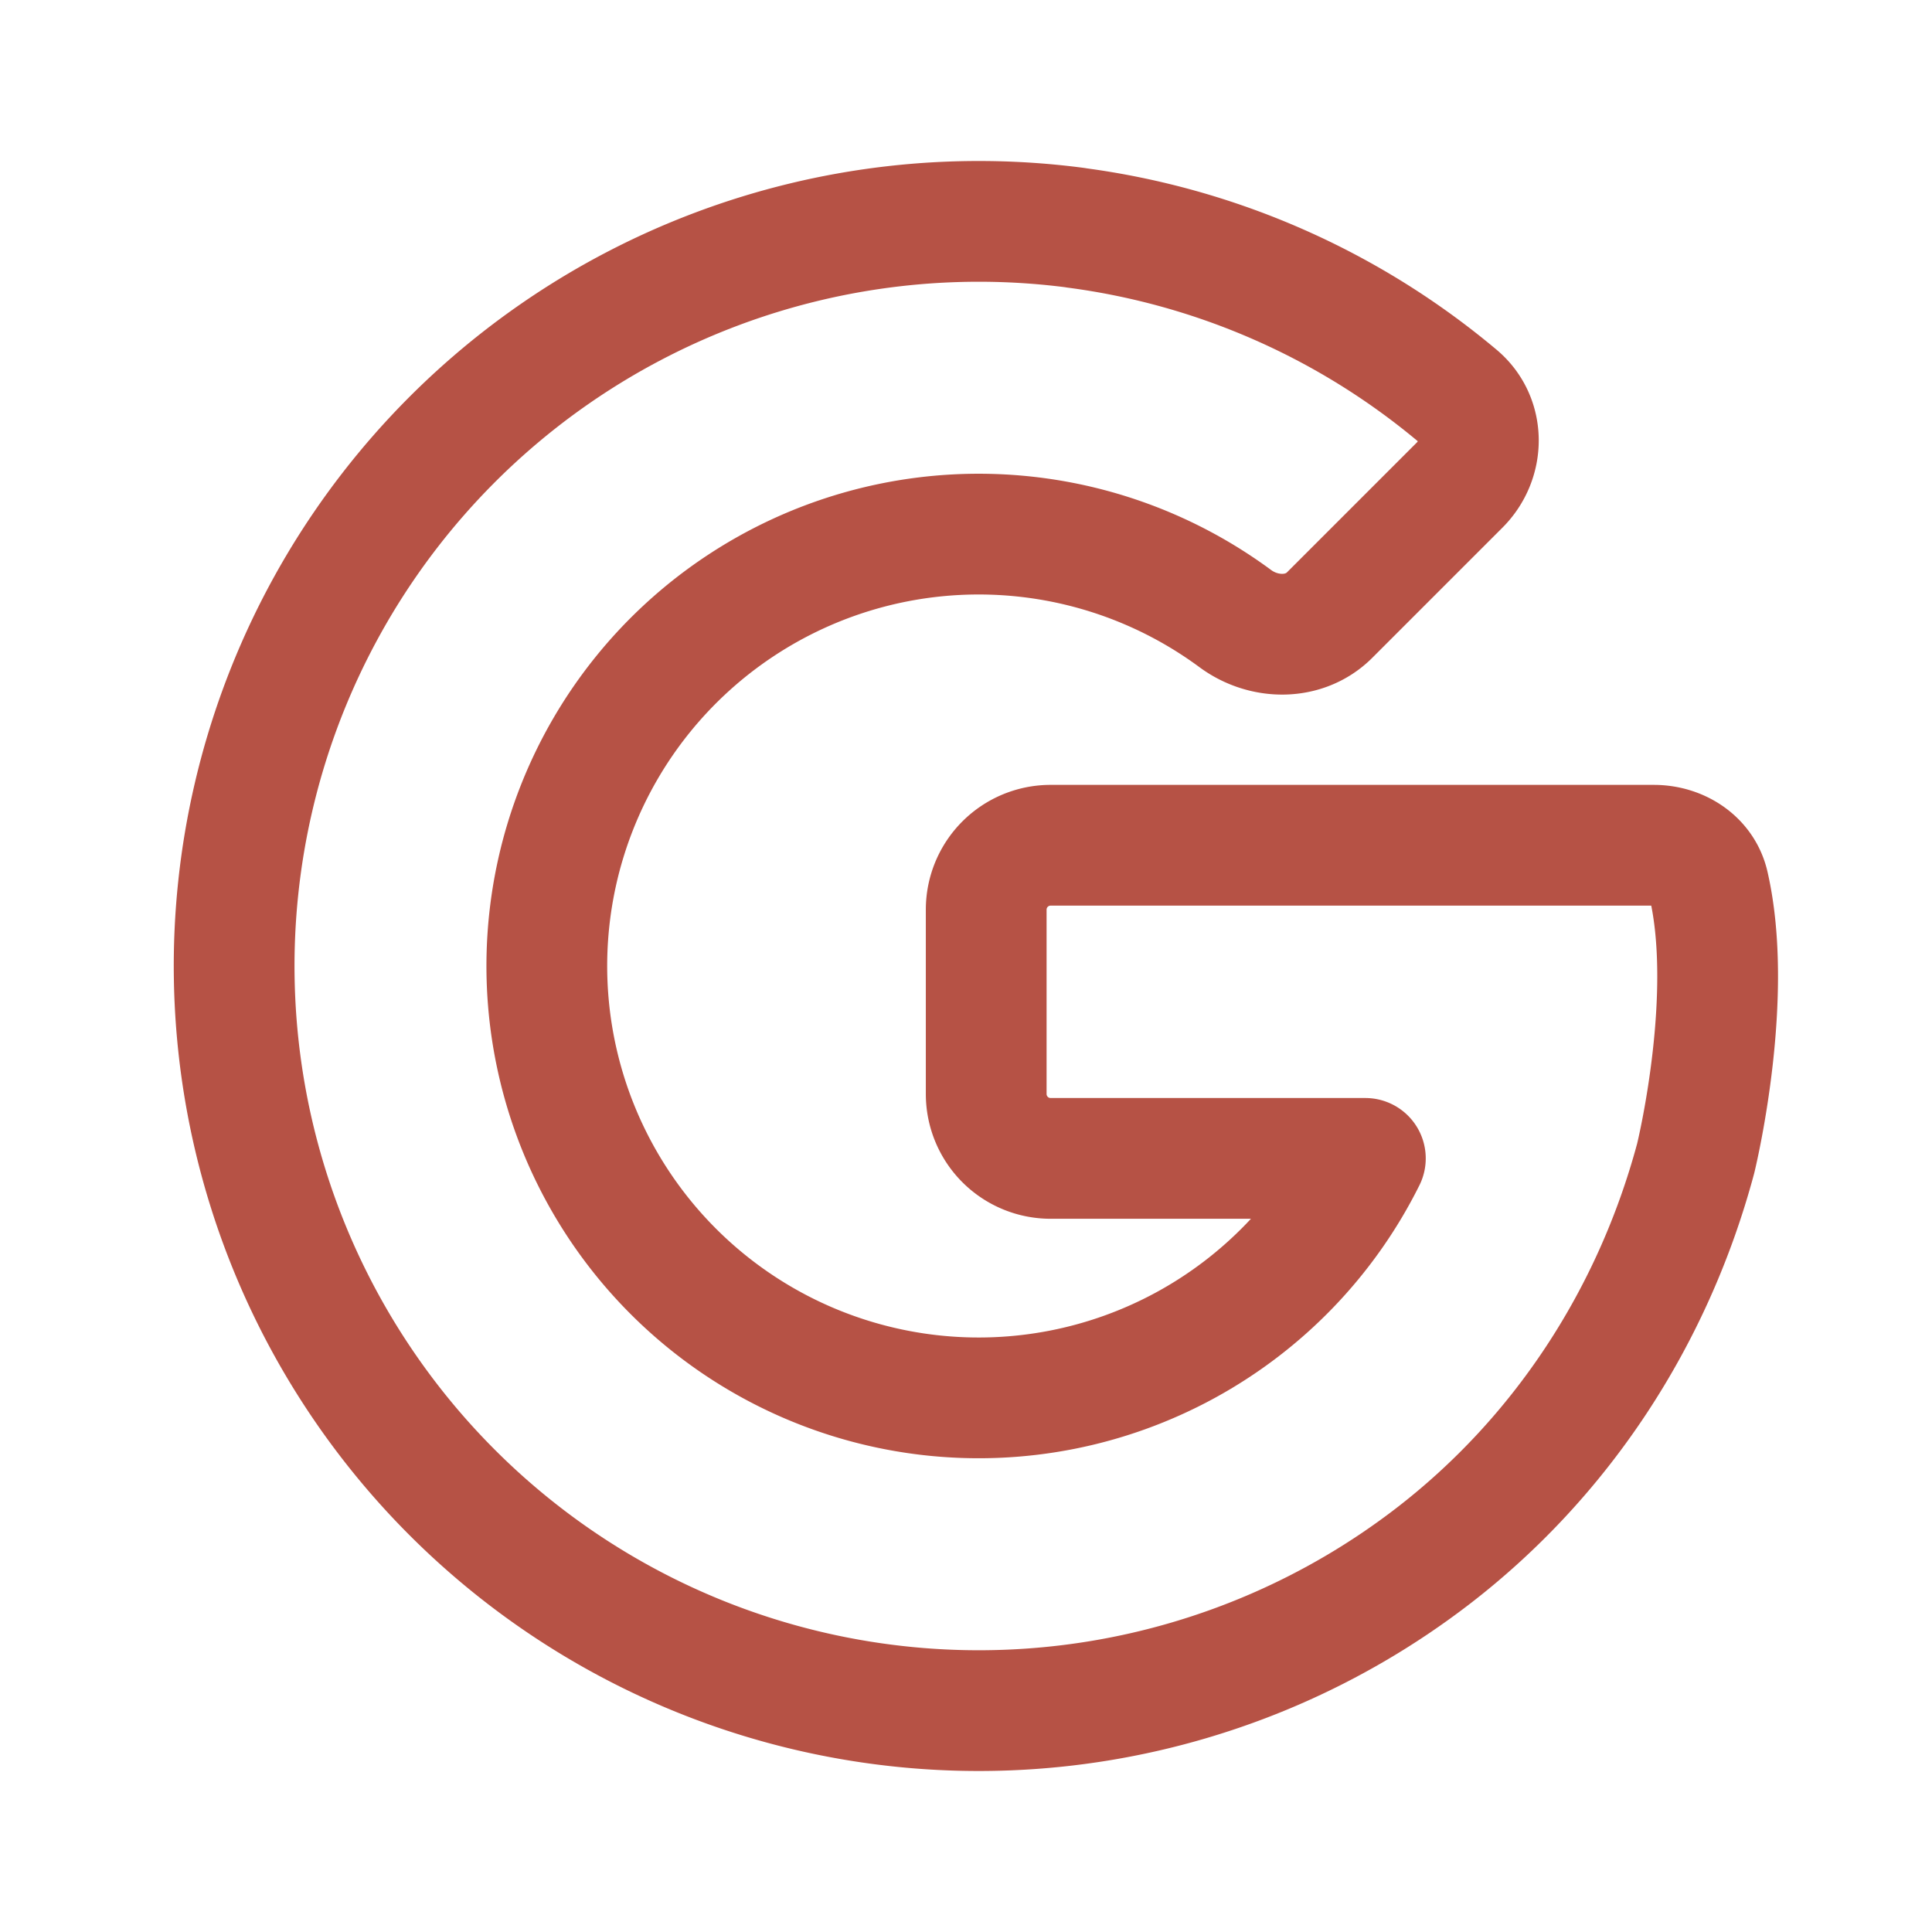 <?xml version="1.0" encoding="UTF-8"?> <svg xmlns="http://www.w3.org/2000/svg" width="50" height="50" viewBox="0 0 24 24"><path fill="none" stroke="#B65245" stroke-linecap="round" stroke-linejoin="round" stroke-width="1.5" d="M13.365 2.83a9.25 9.25 0 0 1 4.744 2.089c.338.284.336.794.024 1.106l-1.616 1.616c-.312.312-.816.306-1.171.044a5.365 5.365 0 1 0 1.615 6.705h-3.91a.8.8 0 0 1-.8-.8V11.3a.8.8 0 0 1 .8-.8h7.493c.316 0 .61.186.681.495c.313 1.362-.125 3.246-.158 3.384l-.004.016c-.528 1.963-1.661 3.706-3.274 4.944a9.25 9.25 0 1 1-4.424-16.51"></path></svg> 